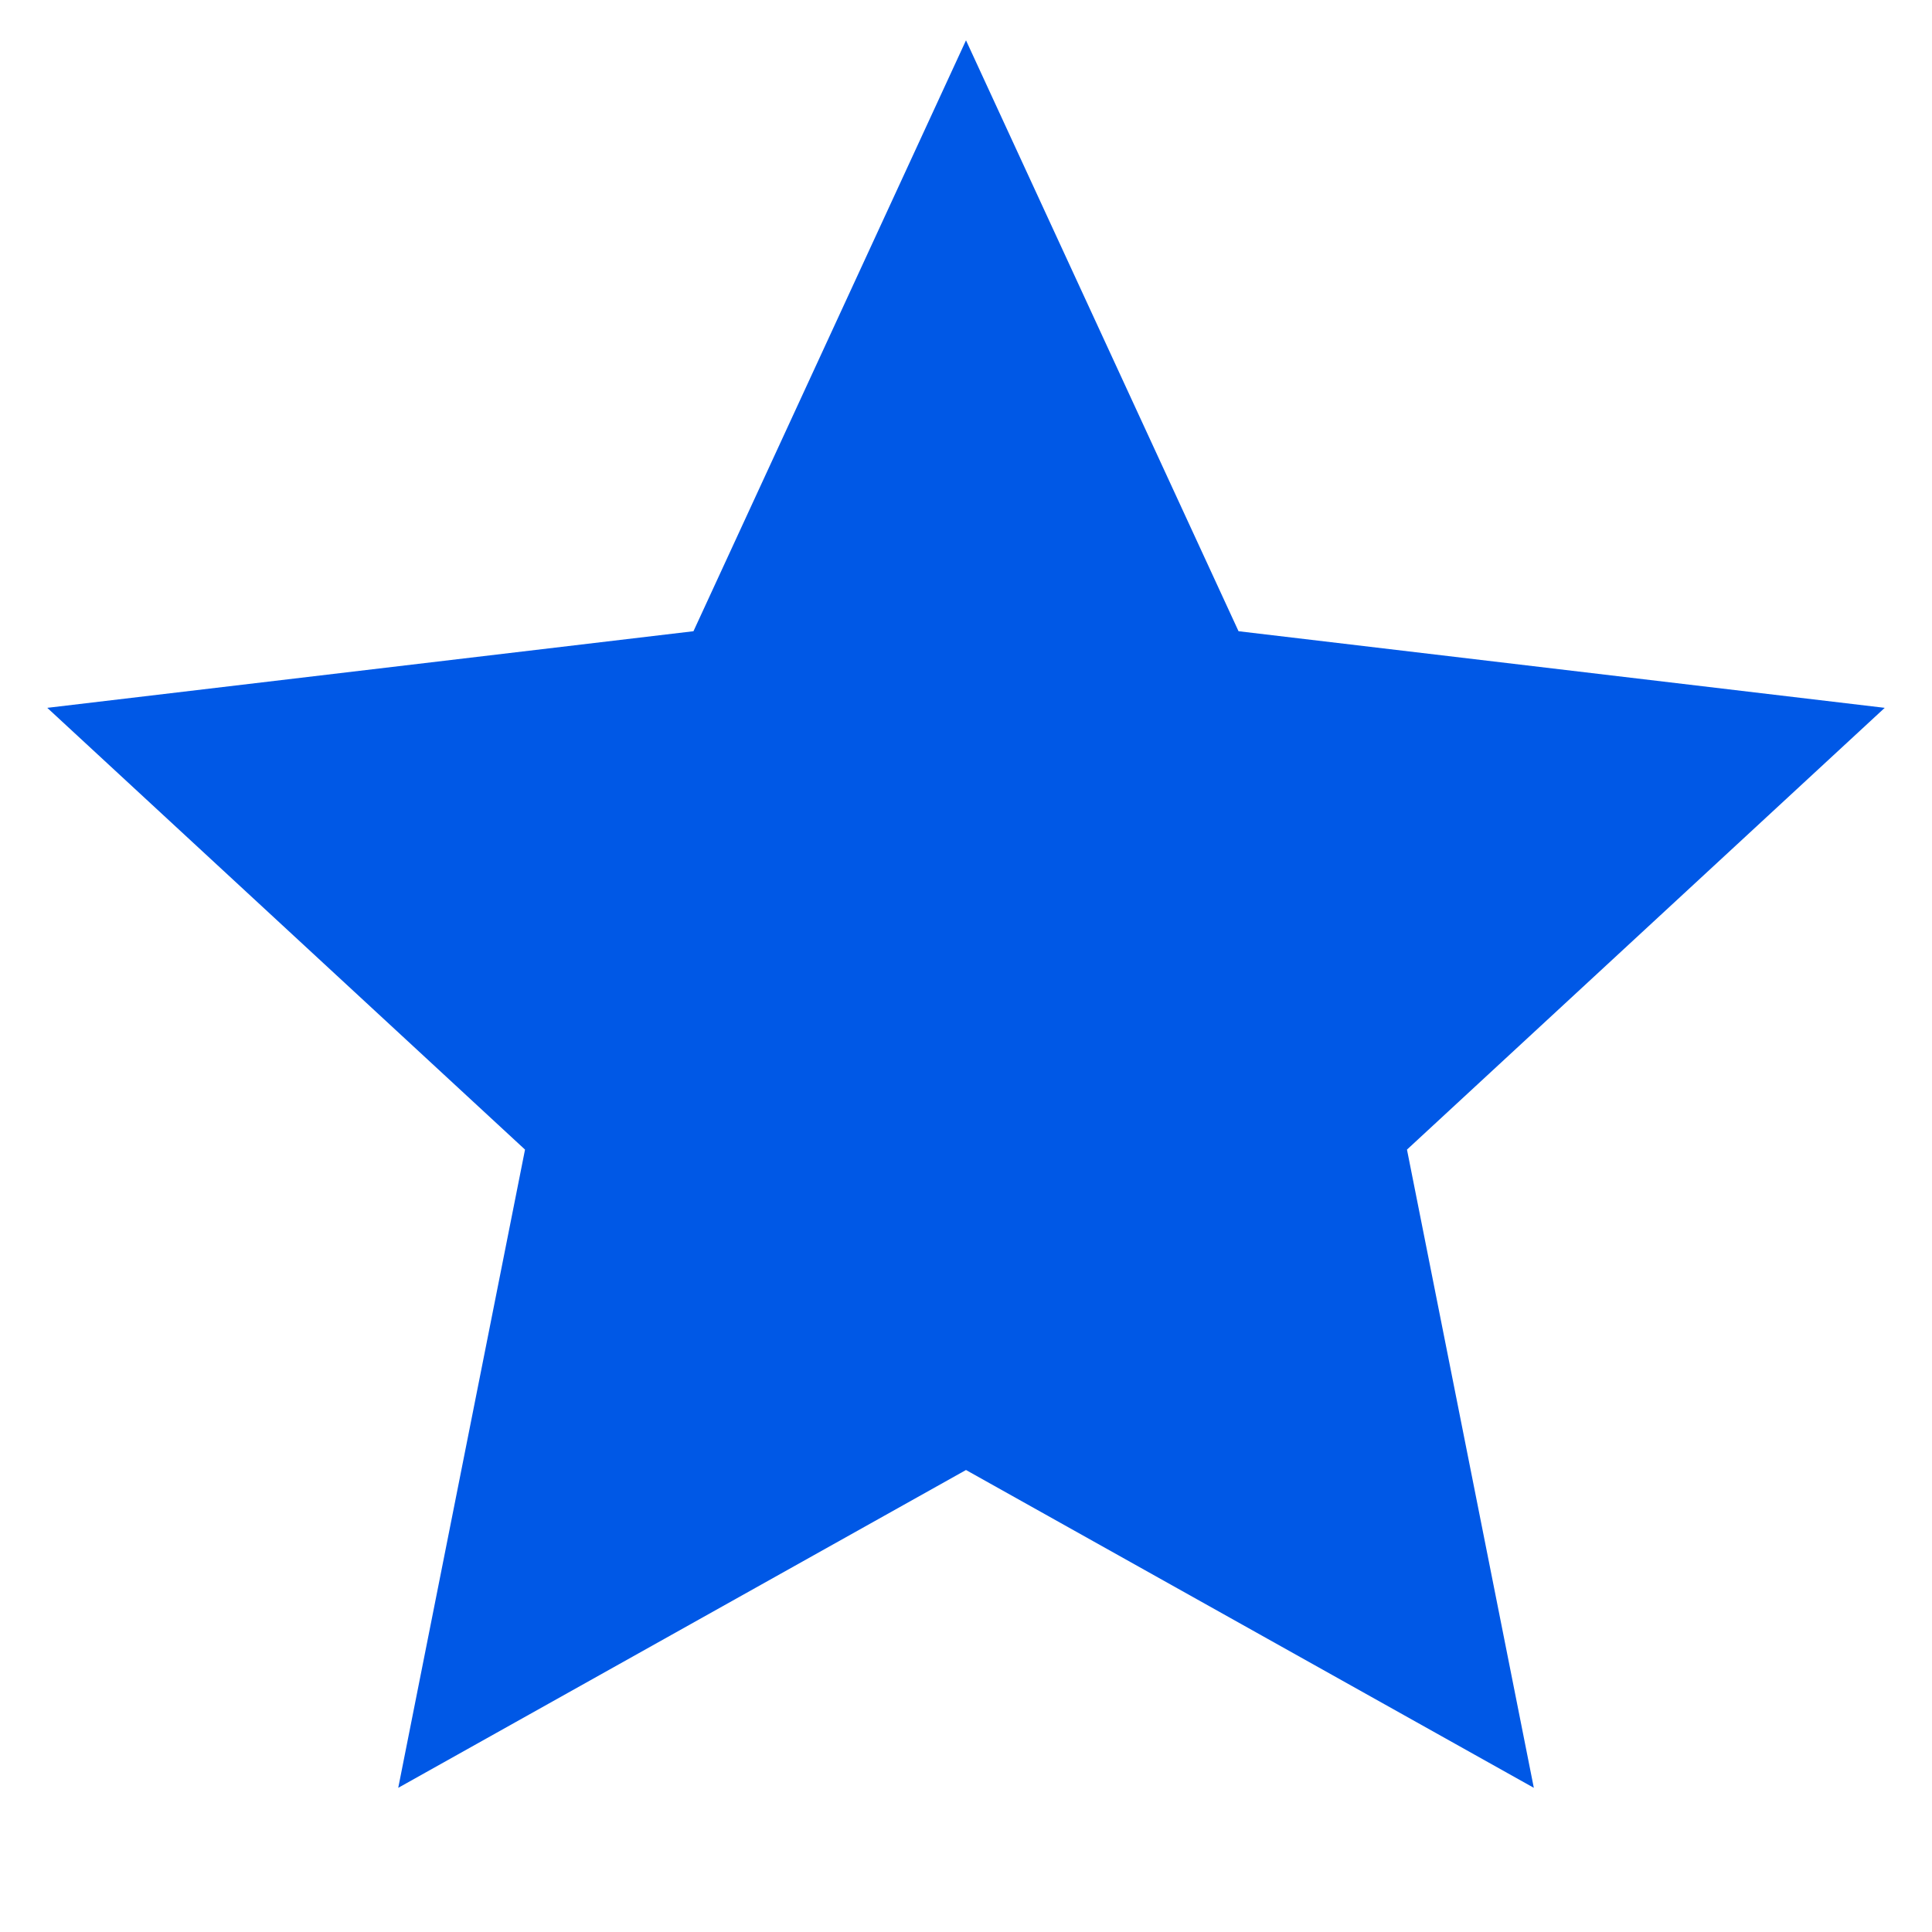 <svg width="32" height="32" viewBox="0 0 32 32" fill="none" xmlns="http://www.w3.org/2000/svg">
<path d="M16 24.348L6.596 29.612L8.696 19.041L0.783 11.724L11.486 10.455L16 0.668L20.514 10.455L31.217 11.724L23.304 19.041L25.405 29.612L16 24.348Z" fill="#0058E6"/>
</svg>

